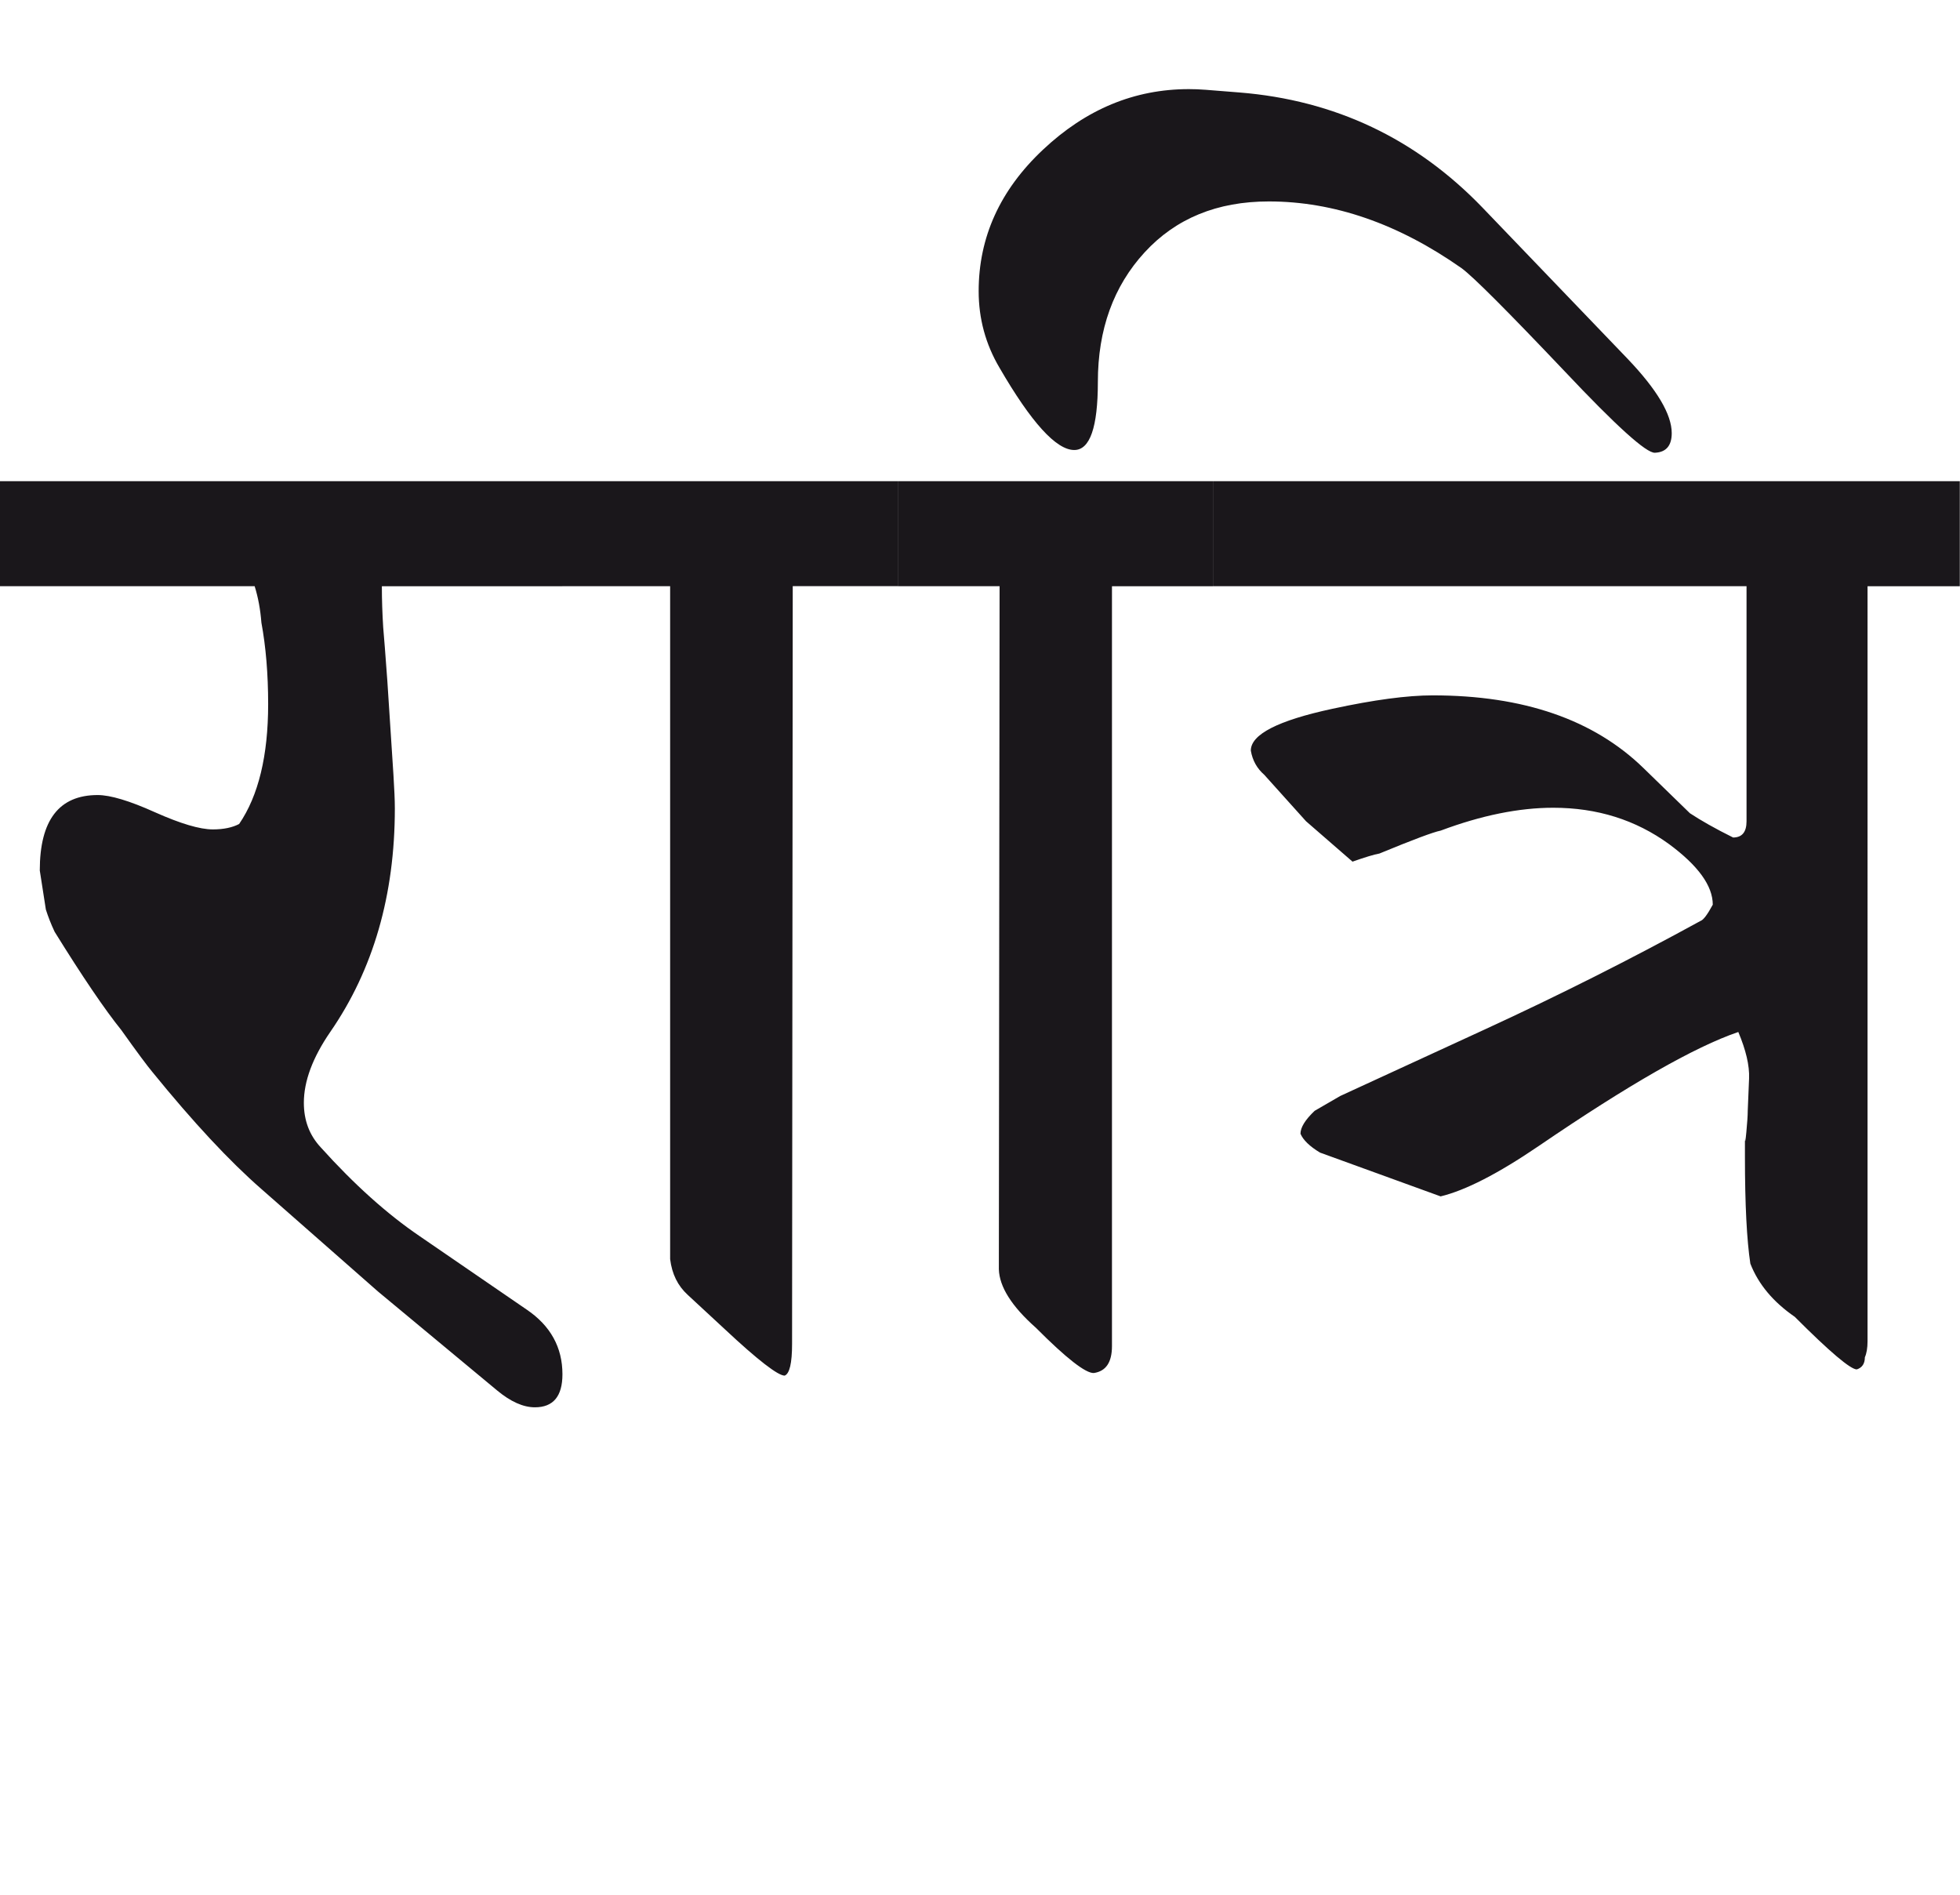<?xml version="1.0" encoding="utf-8"?>
<!-- Generator: Adobe Illustrator 15.0.2, SVG Export Plug-In . SVG Version: 6.00 Build 0)  -->
<!DOCTYPE svg PUBLIC "-//W3C//DTD SVG 1.1//EN" "http://www.w3.org/Graphics/SVG/1.1/DTD/svg11.dtd">
<svg version="1.1" id="Ebene_1" xmlns="http://www.w3.org/2000/svg" xmlns:xlink="http://www.w3.org/1999/xlink" x="0px" y="0px"
	 width="29.318px" height="28.35px" viewBox="0 0 29.318 28.35" enable-background="new 0 0 29.318 28.35" xml:space="preserve">
<path fill="#1A171B" d="M29.318,7.197H18.146v1.571h7.979v3.517c0,0.161-0.068,0.242-0.201,0.242
	c-0.27-0.134-0.484-0.256-0.646-0.363l-0.694-0.675c-0.746-0.726-1.796-1.088-3.154-1.088c-0.378,0-0.876,0.066-1.501,0.201
	c-0.813,0.175-1.219,0.383-1.219,0.625c0.025,0.148,0.093,0.268,0.201,0.362l0.625,0.695l0.695,0.604
	c0.188-0.066,0.322-0.107,0.402-0.121c0.504-0.208,0.809-0.322,0.917-0.343c0.609-0.228,1.171-0.342,1.683-0.342
	c0.657,0,1.234,0.181,1.733,0.544c0.436,0.322,0.654,0.624,0.654,0.906c-0.08,0.148-0.141,0.229-0.182,0.242
	c-1.04,0.57-2.115,1.112-3.224,1.622l-2.166,0.997l-0.383,0.222c-0.142,0.135-0.212,0.248-0.212,0.343
	c0.04,0.094,0.136,0.188,0.292,0.282l1.804,0.655c0.37-0.089,0.859-0.339,1.471-0.756c1.338-0.913,2.33-1.481,2.982-1.703
	c0.113,0.269,0.169,0.501,0.161,0.695l-0.02,0.483c0,0.074-0.008,0.182-0.021,0.322c-0.013,0.142-0.021,0.168-0.021,0.081v0.282
	c0,0.718,0.028,1.252,0.081,1.602c0.121,0.31,0.343,0.574,0.665,0.796c0.523,0.524,0.834,0.786,0.927,0.786
	c0.081-0.026,0.121-0.087,0.121-0.182c0.025-0.054,0.04-0.135,0.04-0.241V8.769h1.38V7.197z M18.146,7.197h-4.715v1.571h1.521
	l-0.011,10.217c0.008,0.262,0.191,0.554,0.555,0.876c0.455,0.457,0.745,0.682,0.866,0.676c0.182-0.027,0.271-0.161,0.271-0.403
	V8.769h1.512V7.197z M22.176,3.106c-0.995-1.033-2.207-1.608-3.638-1.723l-0.503-0.04c-0.089-0.007-0.172-0.01-0.252-0.01
	c-0.814,0-1.539,0.301-2.182,0.906c-0.643,0.604-0.962,1.31-0.962,2.116c0,0.41,0.103,0.792,0.312,1.146
	c0.476,0.821,0.849,1.23,1.118,1.23c0.234,0,0.353-0.339,0.353-1.018c0-0.785,0.234-1.432,0.7-1.939
	c0.466-0.507,1.085-0.761,1.858-0.761c0.973,0,1.935,0.333,2.882,0.998c0.174,0.127,0.688,0.643,1.541,1.541
	c0.773,0.82,1.222,1.226,1.351,1.22c0.166-0.007,0.252-0.104,0.252-0.293c0-0.281-0.22-0.65-0.655-1.107L22.176,3.106z
	 M13.431,7.197H8.412v1.571h1.612v10.065c0.027,0.222,0.114,0.399,0.262,0.534l0.555,0.514c0.496,0.464,0.796,0.695,0.896,0.695
	c0.073-0.028,0.111-0.184,0.111-0.474l0.01-11.335h1.572V7.197z M8.412,7.197H0v1.571h3.809c0.053,0.168,0.086,0.351,0.101,0.545
	c0.067,0.362,0.101,0.769,0.101,1.219c0,0.771-0.145,1.37-0.434,1.793c-0.101,0.053-0.232,0.081-0.394,0.081
	c-0.194,0-0.483-0.086-0.866-0.257c-0.382-0.172-0.668-0.257-0.856-0.257c-0.577,0-0.866,0.375-0.866,1.128l0.091,0.585
	c0.034,0.106,0.077,0.218,0.131,0.332c0.416,0.671,0.749,1.162,0.998,1.471c0.234,0.329,0.39,0.538,0.463,0.625
	c0.611,0.752,1.155,1.336,1.633,1.753l1.742,1.531l1.783,1.481c0.201,0.167,0.39,0.252,0.565,0.252c0.274,0,0.412-0.164,0.412-0.494
	c0-0.402-0.178-0.726-0.534-0.967l-1.602-1.099c-0.483-0.328-0.978-0.771-1.481-1.33c-0.168-0.181-0.251-0.402-0.251-0.665
	c0-0.322,0.131-0.675,0.394-1.058c0.645-0.933,0.967-2.049,0.967-3.345c0-0.127-0.008-0.295-0.021-0.504l-0.091-1.4
	C5.766,9.799,5.745,9.531,5.732,9.384C5.719,9.176,5.712,8.971,5.712,8.769h2.7V7.197z"/>
<rect y="1.334" fill="none" width="29.318" height="19.717"/>
</svg>
